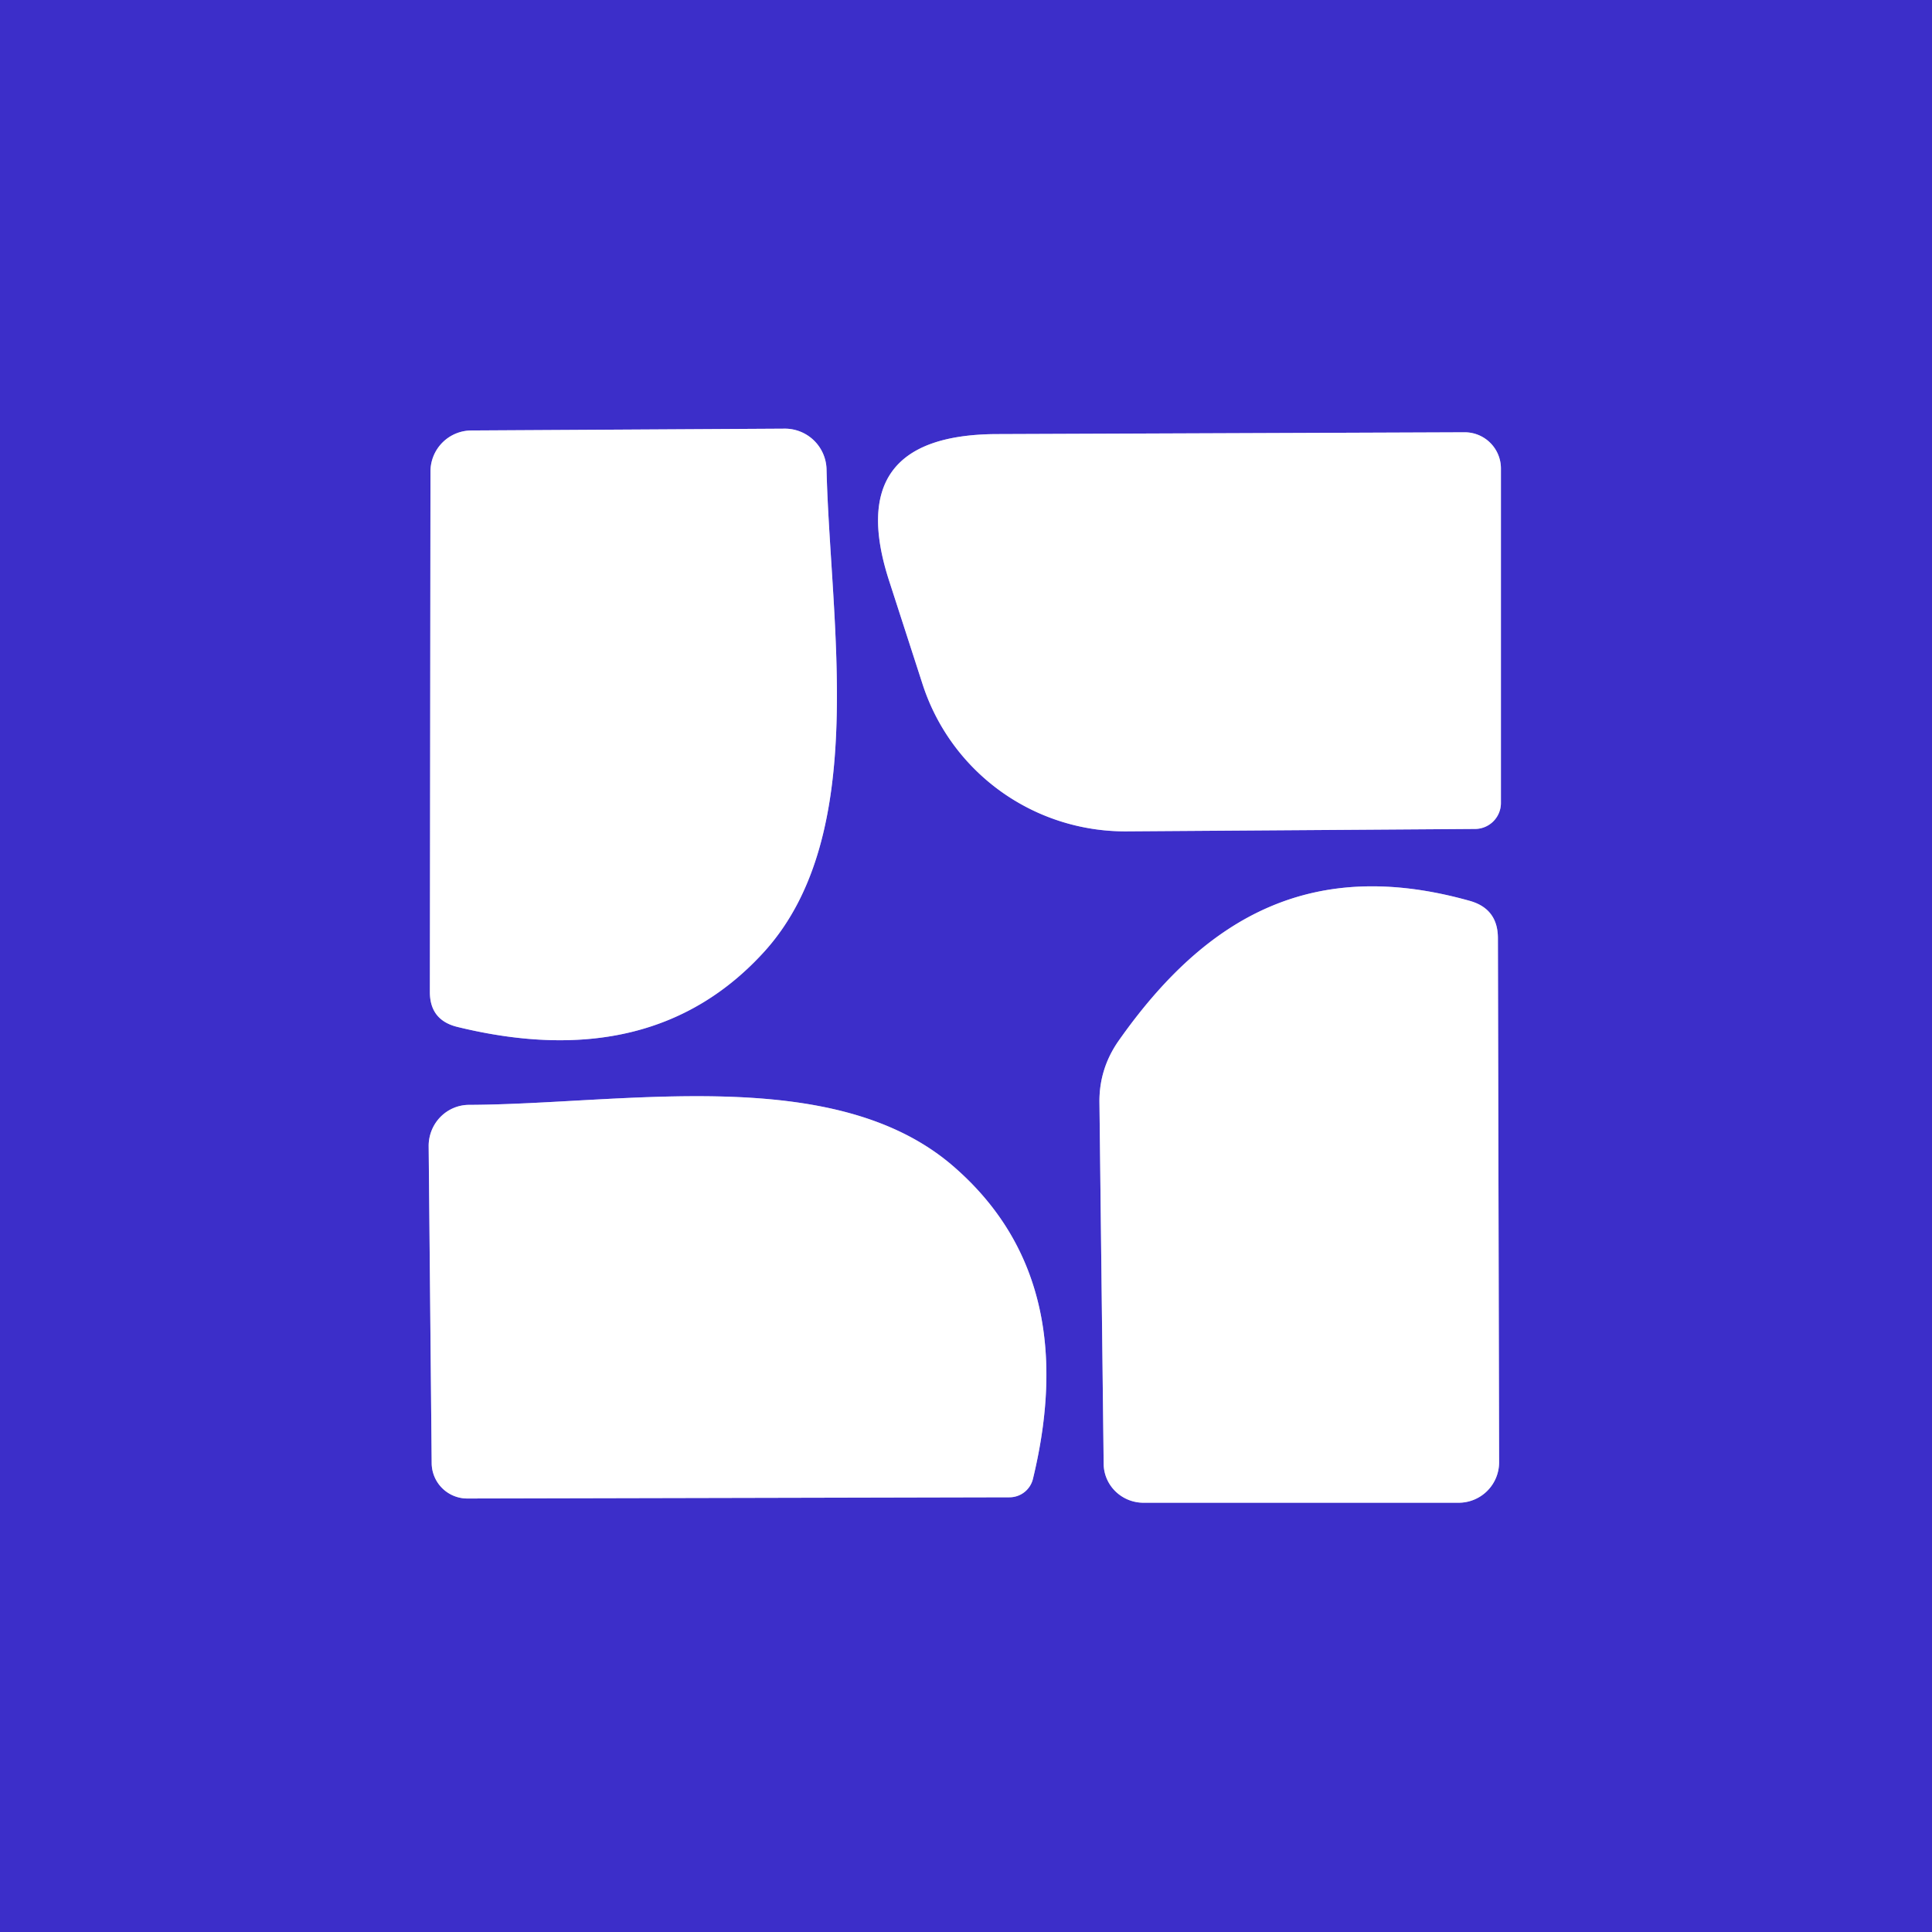 <?xml version="1.0" encoding="UTF-8" standalone="no"?>
<!DOCTYPE svg PUBLIC "-//W3C//DTD SVG 1.1//EN" "http://www.w3.org/Graphics/SVG/1.1/DTD/svg11.dtd">
<svg xmlns="http://www.w3.org/2000/svg" version="1.1" viewBox="0.00 0.00 32.00 32.00">
<rect x="0.00" y="0.00" width="32.00" height="32.00" fill="#808080" stroke="none"/>
<g stroke-width="2.00" fill="none" stroke-linecap="butt">
<path stroke="#9e97e4" vector-effect="non-scaling-stroke" d="
  M 7.81 7.13
  A 0.68 0.68 0.0 0 0 7.13 7.81
  L 7.12 16.43
  Q 7.12 16.90 7.58 17.01
  Q 10.82 17.80 12.67 15.75
  C 14.41 13.81 13.75 10.32 13.69 7.77
  A 0.69 0.69 0.0 0 0 13.00 7.10
  L 7.81 7.13"
/>
<path stroke="#9e97e4" vector-effect="non-scaling-stroke" d="
  M 24.86 13.30
  L 24.86 7.76
  A 0.60 0.60 0.0 0 0 24.26 7.16
  L 16.49 7.19
  Q 13.94 7.21 14.73 9.63
  L 15.28 11.33
  A 3.53 3.52 -9.0 0 0 18.65 13.77
  L 24.44 13.73
  A 0.43 0.43 0.0 0 0 24.86 13.30"
/>
<path stroke="#9e97e4" vector-effect="non-scaling-stroke" d="
  M 24.34 14.92
  C 21.77 14.20 20.00 15.14 18.52 17.25
  Q 18.21 17.70 18.21 18.24
  L 18.28 24.24
  A 0.66 0.65 0.4 0 0 18.93 24.89
  L 24.16 24.89
  A 0.67 0.67 0.0 0 0 24.83 24.22
  L 24.81 15.54
  Q 24.81 15.05 24.34 14.92"
/>
<path stroke="#9e97e4" vector-effect="non-scaling-stroke" d="
  M 16.72 24.80
  A 0.40 0.40 0.0 0 0 17.11 24.49
  Q 17.92 21.14 15.77 19.30
  C 13.79 17.61 10.33 18.29 7.77 18.30
  A 0.68 0.67 90.0 0 0 7.10 18.98
  L 7.15 24.24
  A 0.59 0.59 0.0 0 0 7.74 24.82
  L 16.72 24.80"
/>
</g>
<path fill="#3c2ec9" d="
  M 0.00 0.00
  L 32.00 0.00
  L 32.00 32.00
  L 0.00 32.00
  L 0.00 0.00
  Z
  M 7.81 7.13
  A 0.68 0.68 0.0 0 0 7.13 7.81
  L 7.12 16.43
  Q 7.12 16.90 7.58 17.01
  Q 10.82 17.80 12.67 15.75
  C 14.41 13.81 13.75 10.32 13.69 7.77
  A 0.69 0.69 0.0 0 0 13.00 7.10
  L 7.81 7.13
  Z
  M 24.86 13.30
  L 24.86 7.76
  A 0.60 0.60 0.0 0 0 24.26 7.16
  L 16.49 7.19
  Q 13.94 7.21 14.73 9.63
  L 15.28 11.33
  A 3.53 3.52 -9.0 0 0 18.65 13.77
  L 24.44 13.73
  A 0.43 0.43 0.0 0 0 24.86 13.30
  Z
  M 24.34 14.92
  C 21.77 14.20 20.00 15.14 18.52 17.25
  Q 18.21 17.70 18.21 18.24
  L 18.28 24.24
  A 0.66 0.65 0.4 0 0 18.93 24.89
  L 24.16 24.89
  A 0.67 0.67 0.0 0 0 24.83 24.22
  L 24.81 15.54
  Q 24.81 15.05 24.34 14.92
  Z
  M 16.72 24.80
  A 0.40 0.40 0.0 0 0 17.11 24.49
  Q 17.92 21.14 15.77 19.30
  C 13.79 17.61 10.33 18.29 7.77 18.30
  A 0.68 0.67 90.0 0 0 7.10 18.98
  L 7.15 24.24
  A 0.59 0.59 0.0 0 0 7.74 24.82
  L 16.72 24.80
  Z"
/>
<path fill="#ffffff" d="
  M 7.81 7.13
  L 13.00 7.10
  A 0.69 0.69 0.0 0 1 13.69 7.77
  C 13.75 10.32 14.41 13.81 12.67 15.75
  Q 10.82 17.80 7.58 17.01
  Q 7.12 16.90 7.12 16.43
  L 7.13 7.81
  A 0.68 0.68 0.0 0 1 7.81 7.13
  Z"
/>
<path fill="#ffffff" d="
  M 24.86 13.30
  A 0.43 0.43 0.0 0 1 24.44 13.73
  L 18.65 13.77
  A 3.53 3.52 -9.0 0 1 15.28 11.33
  L 14.73 9.63
  Q 13.94 7.21 16.49 7.19
  L 24.26 7.16
  A 0.60 0.60 0.0 0 1 24.86 7.76
  L 24.86 13.30
  Z"
/>
<path fill="#ffffff" d="
  M 18.52 17.25
  C 20.00 15.14 21.77 14.20 24.34 14.92
  Q 24.81 15.05 24.81 15.54
  L 24.83 24.22
  A 0.67 0.67 0.0 0 1 24.16 24.89
  L 18.93 24.89
  A 0.66 0.65 0.4 0 1 18.28 24.24
  L 18.21 18.24
  Q 18.21 17.70 18.52 17.25
  Z"
/>
<path fill="#ffffff" d="
  M 16.72 24.80
  L 7.74 24.82
  A 0.59 0.59 0.0 0 1 7.15 24.24
  L 7.10 18.98
  A 0.68 0.67 -90.0 0 1 7.77 18.30
  C 10.33 18.29 13.79 17.61 15.77 19.30
  Q 17.92 21.14 17.11 24.49
  A 0.40 0.40 0.0 0 1 16.72 24.80
  Z"
/>
</svg>
